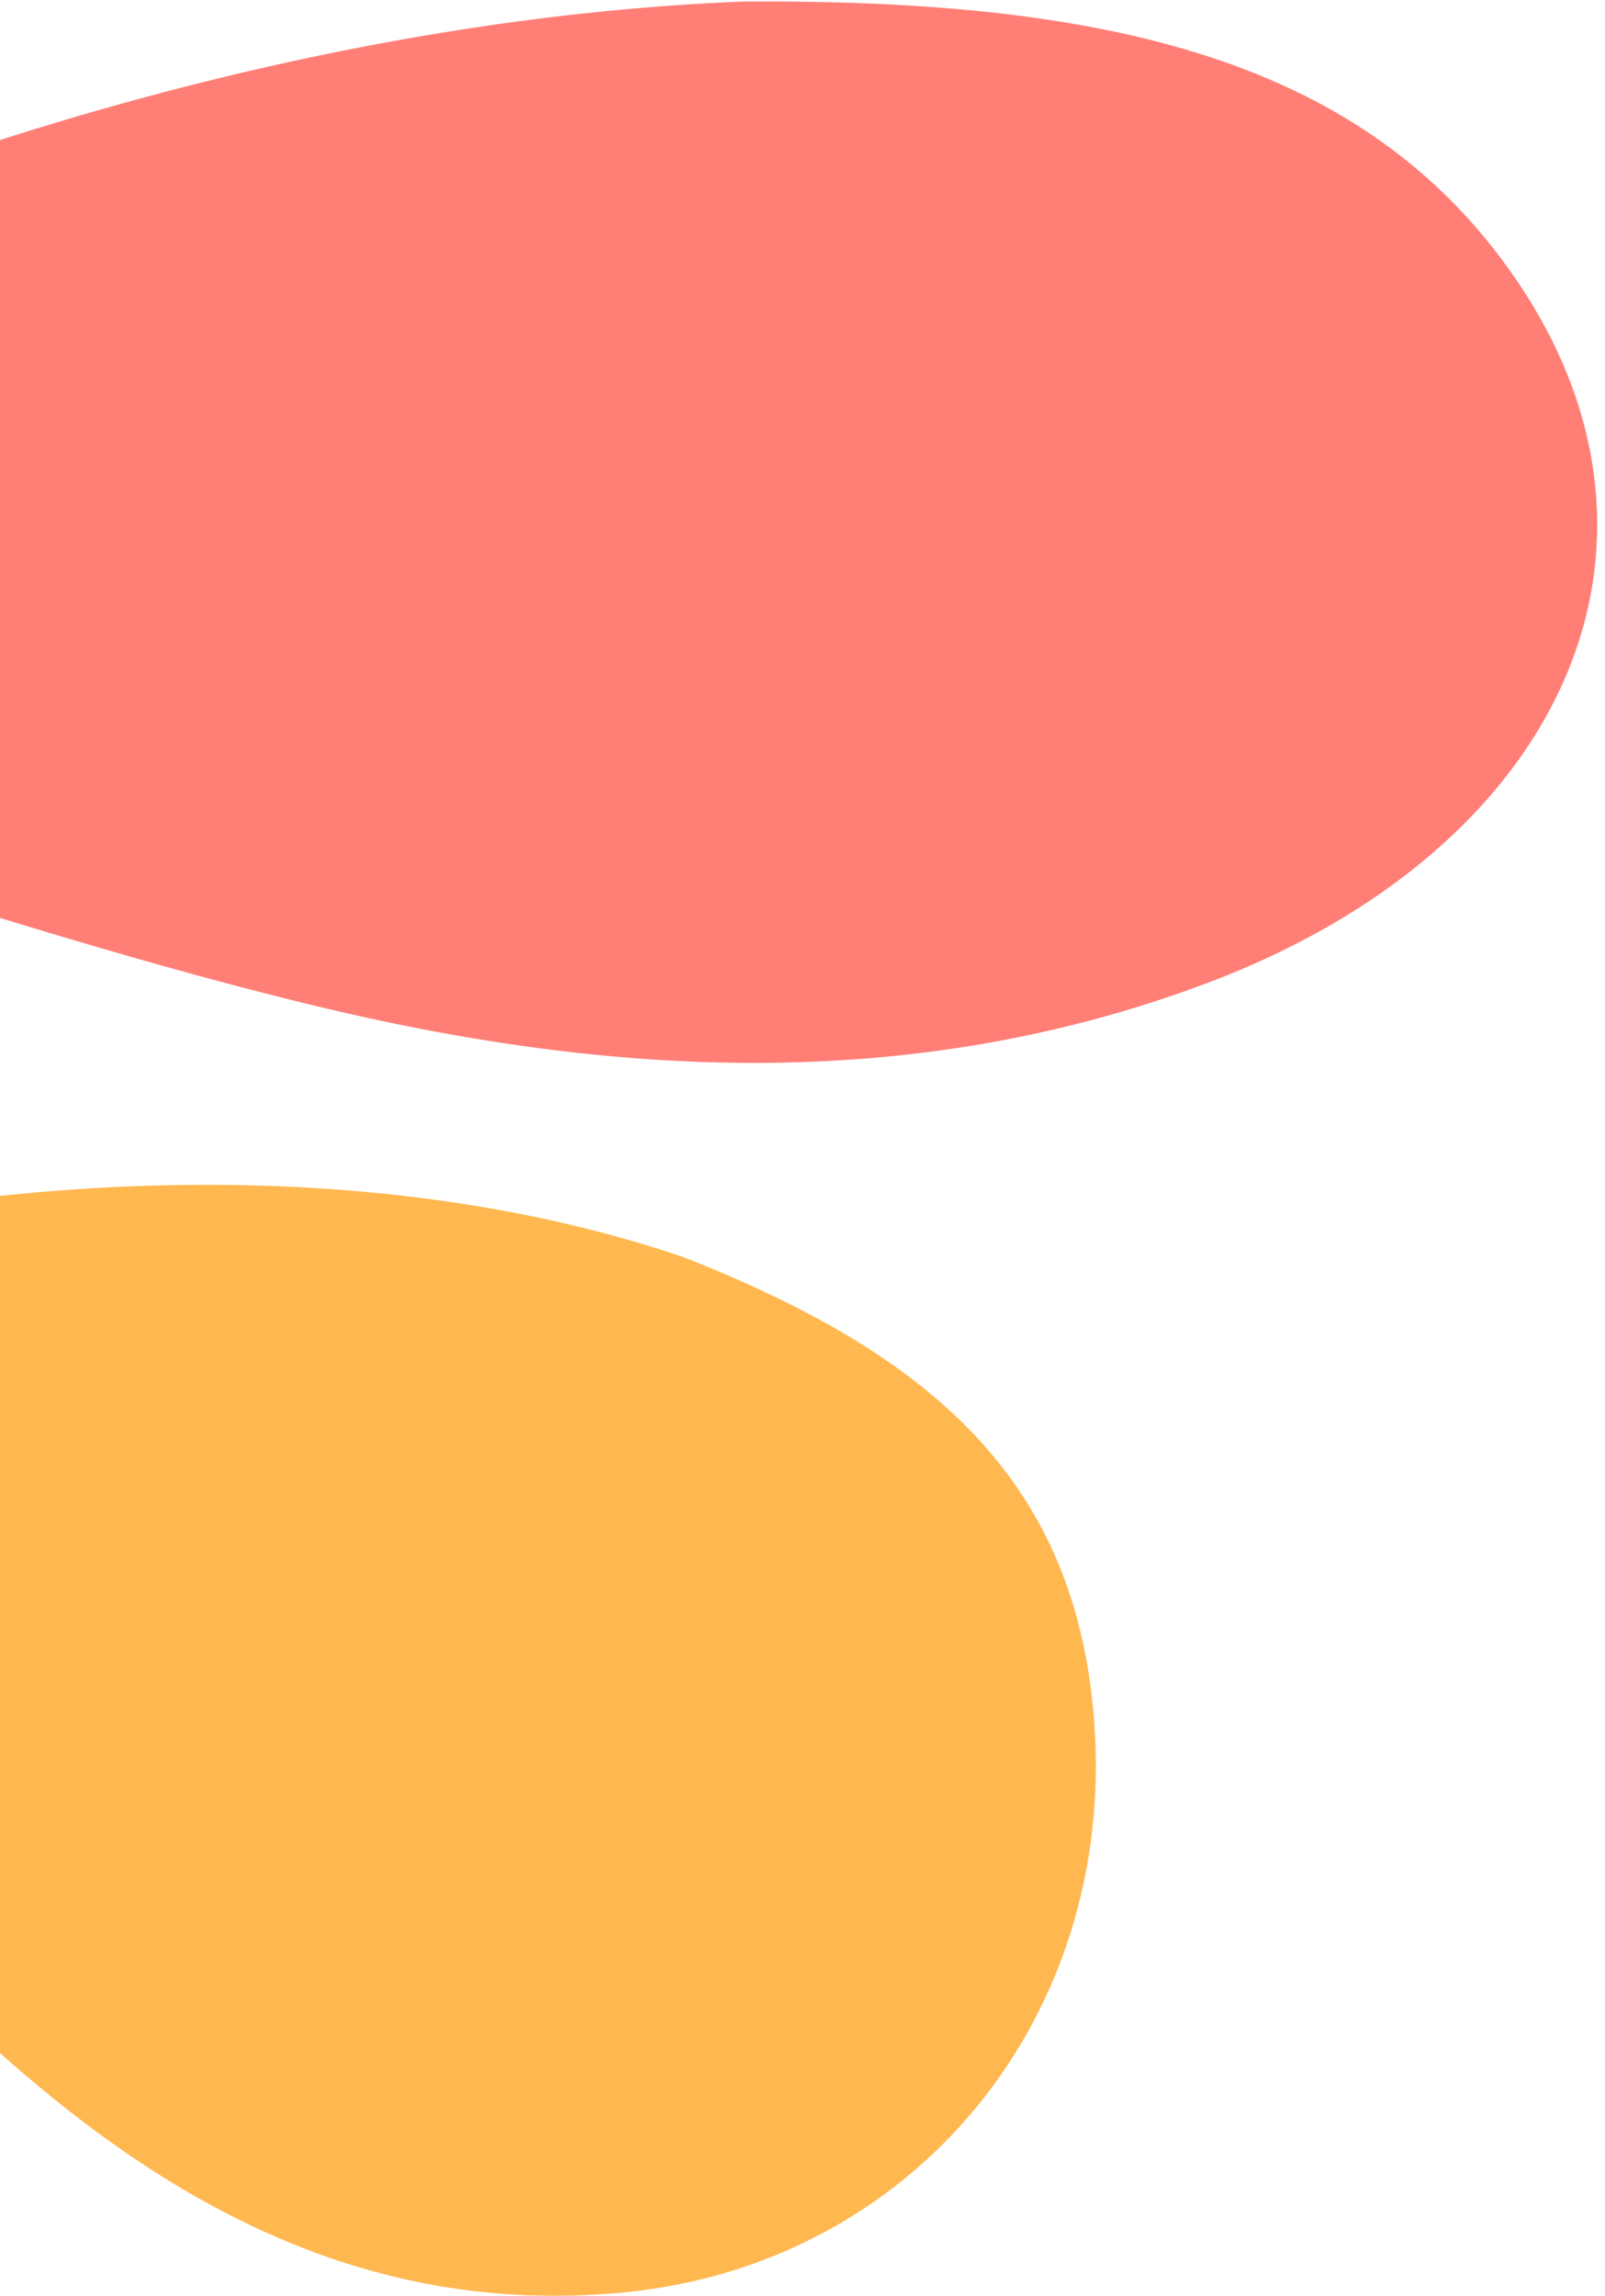 <svg width="200" height="286" viewBox="0 0 200 286" fill="none" xmlns="http://www.w3.org/2000/svg">
<path d="M92.7 0.187C138.13 -0.093 170.01 7.427 188.74 34.547C211.79 67.937 194.87 105.767 150.36 122.477C113.57 136.287 76.02 134.227 38.75 125.167C13.64 119.067 -10.66 110.897 -35.24 103.487C-39.74 102.127 -44 100.167 -48.07 98.107C-83.4 80.207 -84.36 52.887 -48.23 36.227C-2.32 15.057 47.49 1.987 92.69 0.187H92.7Z" fill="#FF7F77"/>
<path d="M85.33 156.657C115.65 168.607 134.05 184.137 136.34 214.327C139.17 251.477 113.74 282.017 77.88 285.537C48.23 288.457 24.03 276.457 2.63 258.037C-11.79 245.627 -24.89 231.527 -38.46 218.047C-40.94 215.577 -43.05 212.617 -44.98 209.617C-61.77 183.527 -52.18 157.937 -21.91 152.197C16.56 144.907 54.59 146.167 85.33 156.647V156.657Z" fill="#FFB850"/>
</svg>
